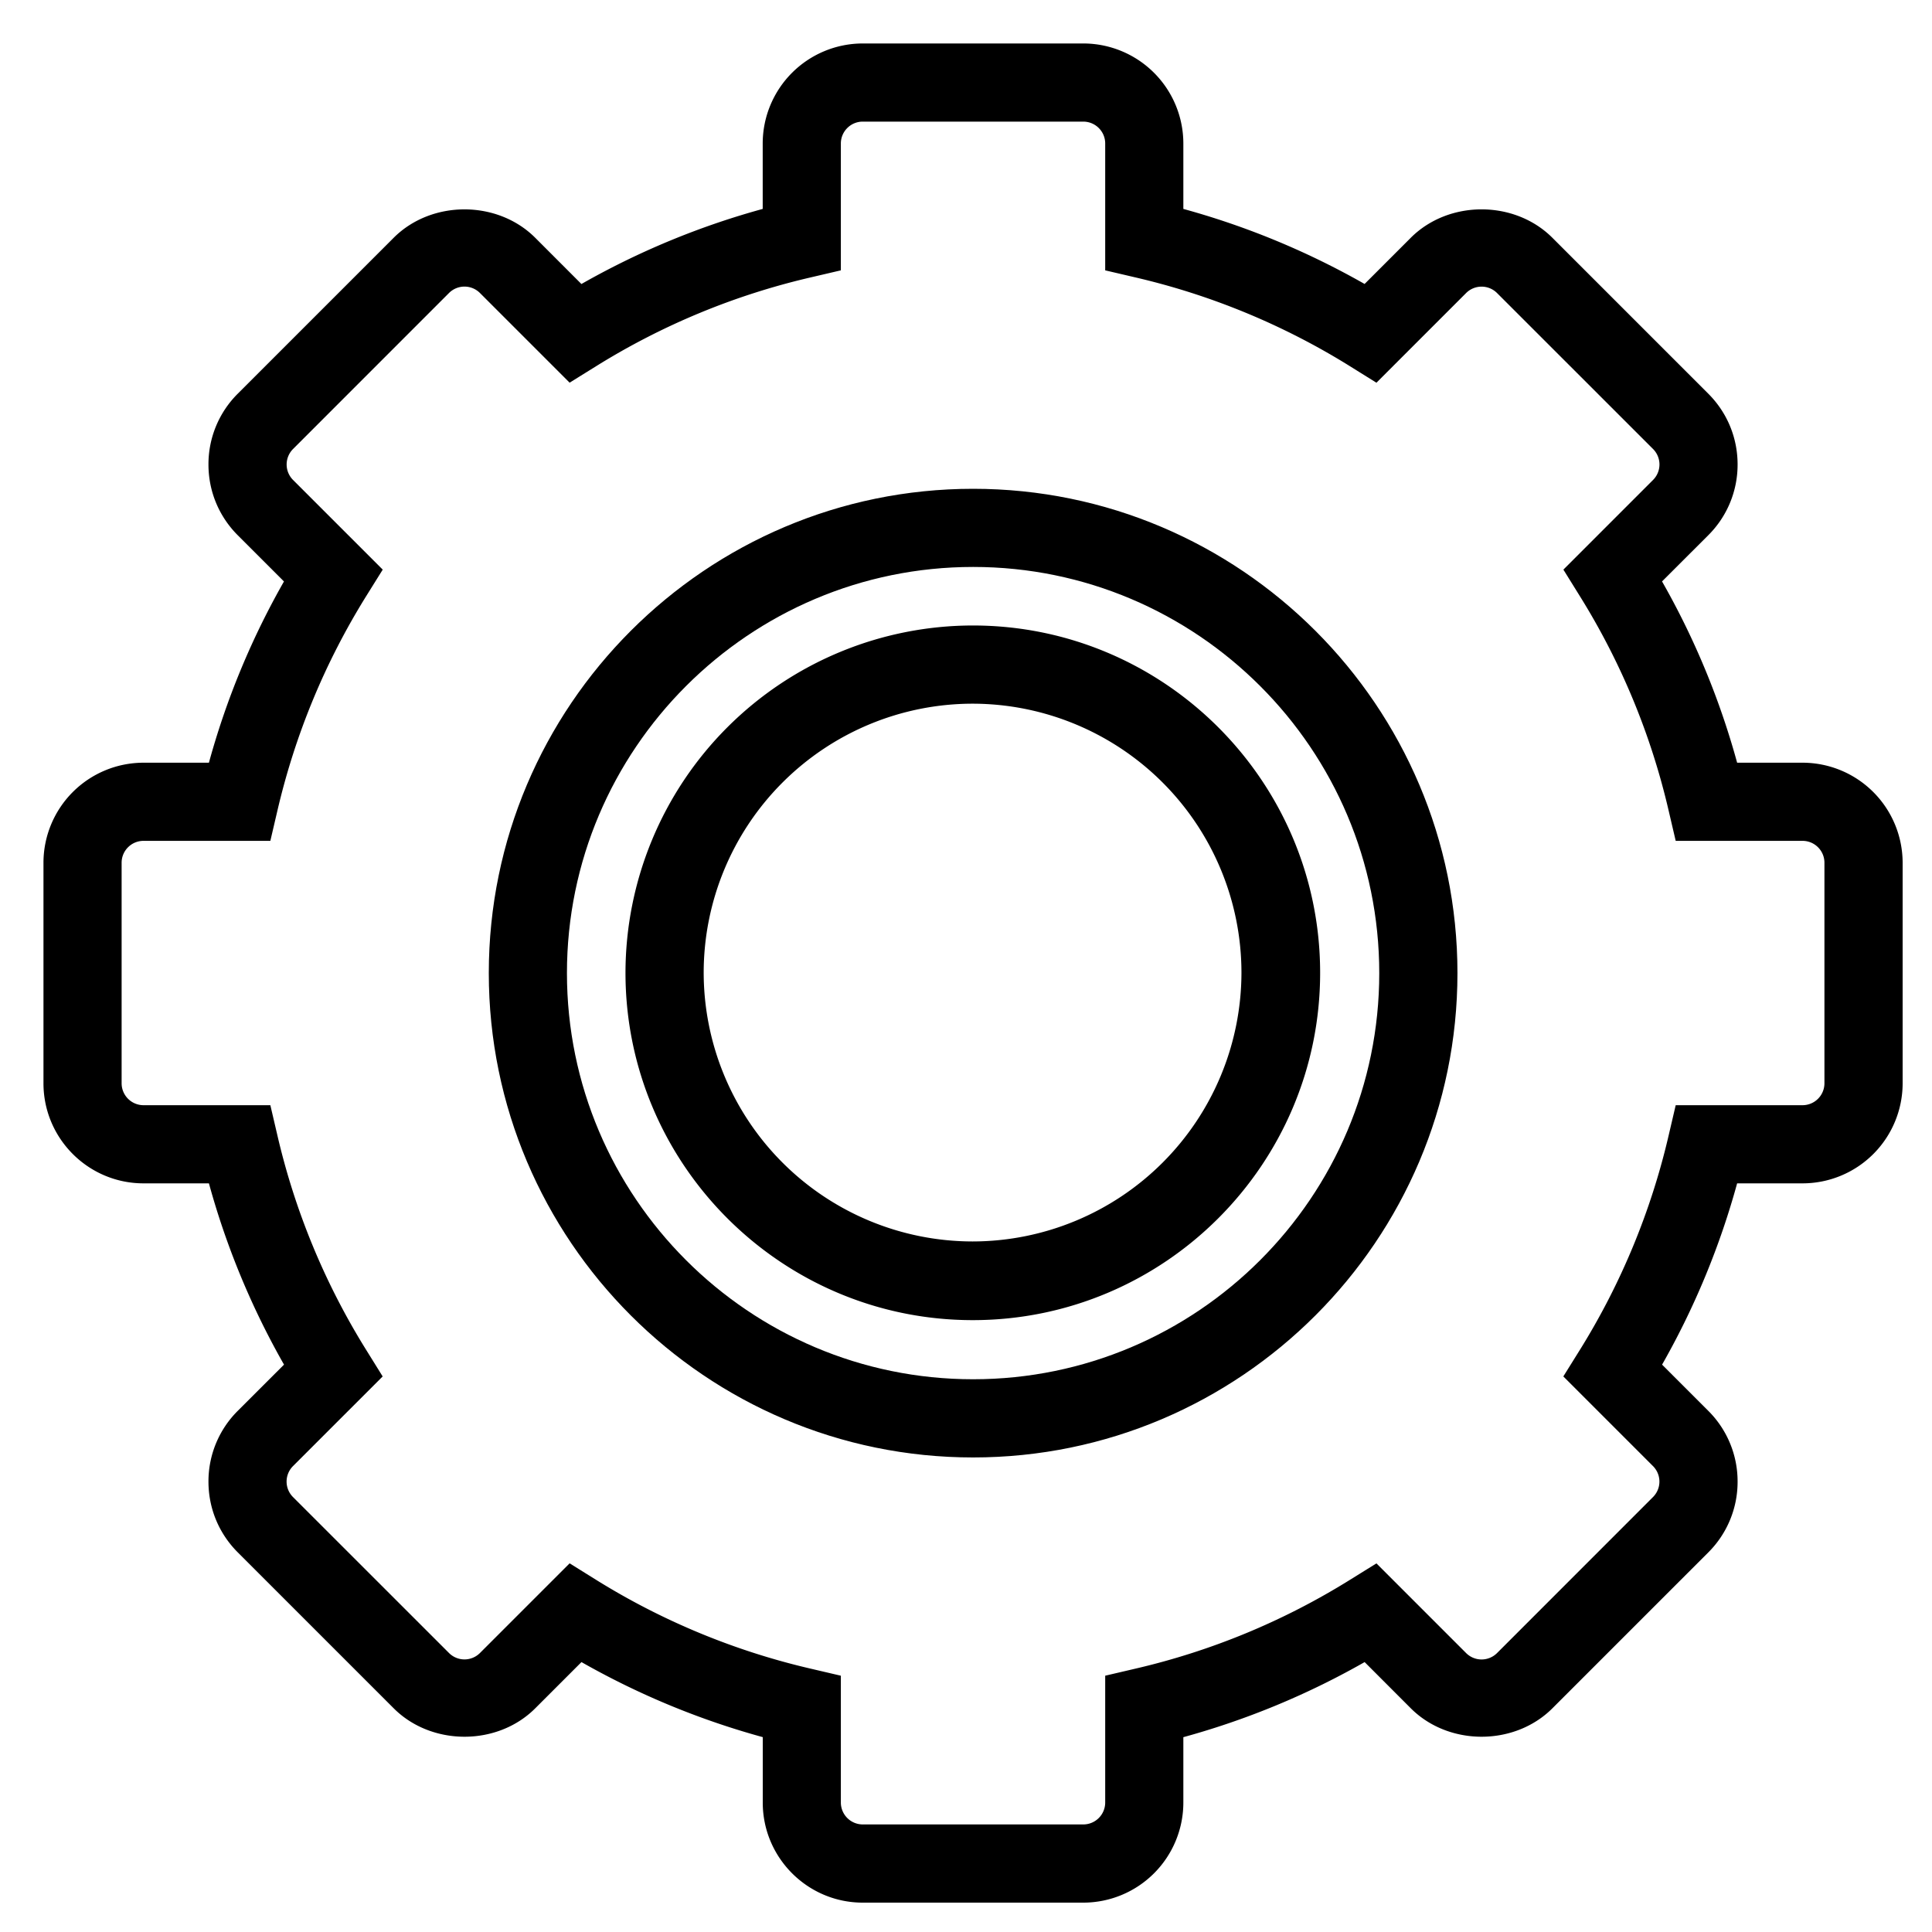 <?xml version="1.0" encoding="utf-8"?><svg xmlns="http://www.w3.org/2000/svg" xmlns:xlink="http://www.w3.org/1999/xlink" width="40" height="40" viewBox="0 0 40 40"><defs><path id="s0xua" d="M1002.147 1767.656c-4.692 0-8.509-3.817-8.509-8.509s3.817-8.509 8.51-8.509c4.691 0 8.508 3.817 8.508 8.51 0 4.691-3.817 8.508-8.509 8.508zm0-18.436c-5.474 0-9.927 4.453-9.927 9.927 0 5.474 4.453 9.928 9.927 9.928 5.474 0 9.928-4.454 9.928-9.928 0-5.474-4.454-9.927-9.928-9.927z"/><path id="s0xub" d="M1019.873 1761.429a.554.554 0 0 1-.553.553h-2.547l-.128.548a14.81 14.81 0 0 1-1.853 4.475l-.298.478 1.8 1.8a.553.553 0 0 1 0 .783l-3.228 3.229a.553.553 0 0 1-.783 0l-1.8-1.8-.478.297a14.776 14.776 0 0 1-4.475 1.853l-.548.128v2.547a.554.554 0 0 1-.553.553h-4.567a.554.554 0 0 1-.553-.553v-2.547l-.548-.128a14.81 14.81 0 0 1-4.475-1.853l-.478-.298-1.8 1.8a.553.553 0 0 1-.783 0l-3.229-3.228a.553.553 0 0 1 0-.783l1.8-1.8-.297-.478a14.777 14.777 0 0 1-1.853-4.475l-.128-.548h-2.547a.554.554 0 0 1-.553-.553v-4.567c0-.305.248-.553.553-.553h2.547l.128-.548c.37-1.587.992-3.092 1.853-4.475l.298-.478-1.8-1.8a.553.553 0 0 1 0-.783l3.228-3.229a.553.553 0 0 1 .783 0l1.8 1.8.478-.297a14.777 14.777 0 0 1 4.475-1.853l.548-.128v-2.547c0-.305.248-.553.553-.553h4.566c.306 0 .554.248.554.553v2.547l.548.128a14.81 14.81 0 0 1 4.475 1.853l.478.298 1.8-1.8a.553.553 0 0 1 .783 0l3.229 3.228a.553.553 0 0 1 0 .783l-1.8 1.8.297.478a14.762 14.762 0 0 1 1.853 4.475l.128.548h2.547c.305 0 .553.248.553.553zm-.553-6.538h-1.431a16.161 16.161 0 0 0-1.603-3.87l1.011-1.01a1.96 1.96 0 0 0 .578-1.395c0-.527-.205-1.022-.578-1.395l-3.228-3.228c-.745-.744-2.043-.745-2.789 0l-1.011 1.011a16.207 16.207 0 0 0-3.869-1.602v-1.43a1.973 1.973 0 0 0-1.971-1.972h-4.567a1.973 1.973 0 0 0-1.971 1.971v1.431a16.197 16.197 0 0 0-3.87 1.603l-1.01-1.011c-.746-.746-2.045-.745-2.79 0l-3.228 3.228a1.96 1.96 0 0 0-.577 1.395c0 .526.205 1.021.577 1.394l1.011 1.011a16.142 16.142 0 0 0-1.602 3.869h-1.43a1.973 1.973 0 0 0-1.972 1.971v4.566c0 1.088.884 1.972 1.971 1.972h1.431a16.197 16.197 0 0 0 1.603 3.87l-1.011 1.01a1.96 1.96 0 0 0-.578 1.395c0 .527.205 1.022.578 1.395l3.228 3.228c.745.745 2.044.746 2.789 0l1.011-1.011c1.218.7 2.515 1.237 3.87 1.602v1.431c0 1.087.884 1.972 1.97 1.972h4.567a1.973 1.973 0 0 0 1.971-1.972v-1.43a16.197 16.197 0 0 0 3.87-1.603l1.01 1.011c.747.746 2.044.745 2.79 0l3.228-3.228a1.96 1.96 0 0 0 .577-1.395 1.96 1.96 0 0 0-.577-1.394l-1.011-1.011a16.226 16.226 0 0 0 1.602-3.87h1.431a1.973 1.973 0 0 0 1.972-1.971v-4.567a1.974 1.974 0 0 0-1.972-1.971z"/><path id="s0xuc" d="M1002.136 1764.803a5.673 5.673 0 0 1-5.667-5.667 5.673 5.673 0 0 1 5.667-5.667 5.673 5.673 0 0 1 5.667 5.667 5.673 5.673 0 0 1-5.667 5.667zm.005-12.753a7.099 7.099 0 0 0-7.091 7.09c0 3.91 3.181 7.092 7.09 7.092 3.91 0 7.092-3.181 7.092-7.091s-3.181-7.091-7.091-7.091z"/></defs><g><g transform="translate(-982 -1739)"><g><use xlink:href="#s0xua"/><use fill="#fff" fill-opacity="0" stroke="#000" stroke-miterlimit="50" stroke-width=".2" xlink:href="#s0xua"/></g><g><use xlink:href="#s0xub"/><use fill="#fff" fill-opacity="0" stroke="#000" stroke-miterlimit="50" stroke-width=".2" xlink:href="#s0xub"/></g><g><use xlink:href="#s0xuc"/><use fill="#fff" fill-opacity="0" stroke="#000" stroke-miterlimit="50" stroke-width=".2" xlink:href="#s0xuc"/></g></g></g></svg>